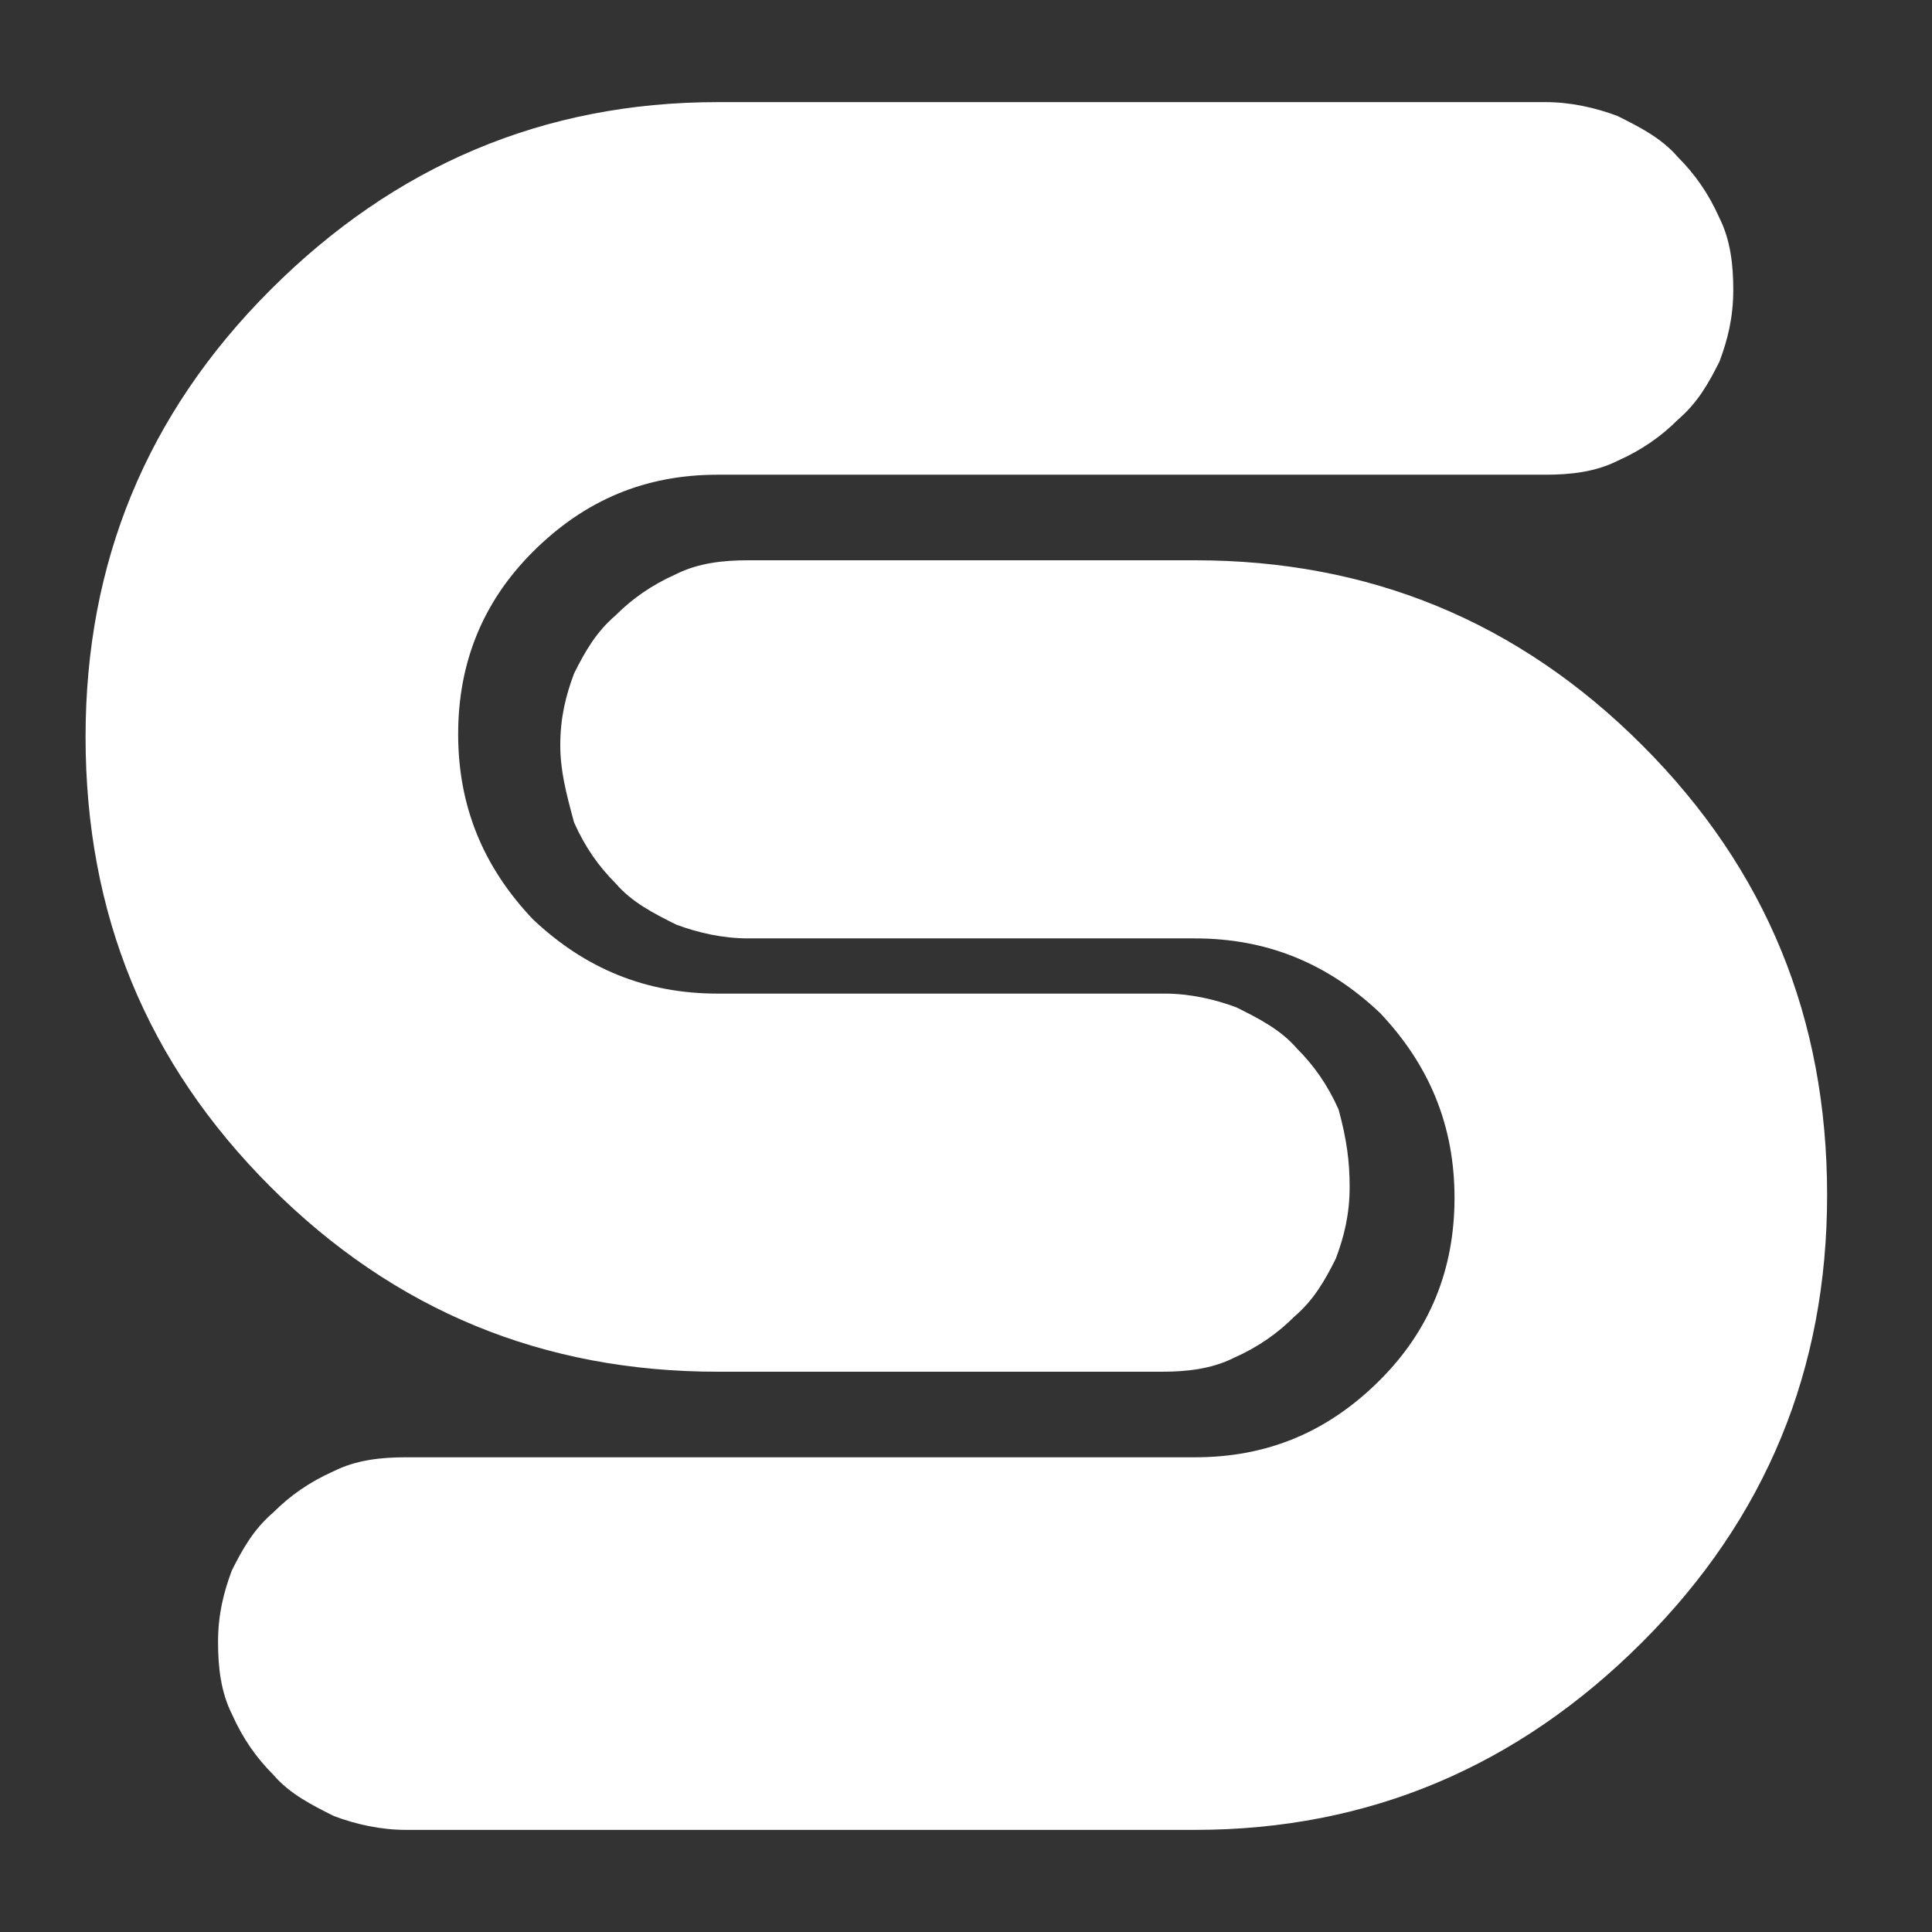 <svg version="1.1" id="Layer_1" xmlns="http://www.w3.org/2000/svg" xmlns:xlink="http://www.w3.org/1999/xlink" x="0px" y="0px"
	 width="70px" height="70px" viewBox="0 0 70 70" enable-background="new 0 0 70 70" xml:space="preserve">
<rect x="0" y="0" width="70" height="70" fill="#333333" stroke="none"/>
<g>
	<path fill="#ffffff" d="M48.9,43c0,1-0.2,1.8-0.5,2.6c-0.4,0.8-0.8,1.5-1.5,2.1c-0.6,0.6-1.3,1.1-2.2,1.5c-0.8,0.4-1.7,0.5-2.6,0.5
		H26c-6.3,0-11.7-2.2-16.2-6.7s-6.7-9.9-6.7-16.3c0-6.3,2.2-11.7,6.7-16.2S19.7,3.7,26,3.7h30c0.9,0,1.8,0.2,2.6,0.5
		c0.8,0.4,1.6,0.8,2.2,1.5c0.6,0.6,1.1,1.3,1.5,2.2c0.4,0.8,0.5,1.7,0.5,2.6c0,1-0.2,1.8-0.5,2.6c-0.4,0.8-0.8,1.5-1.5,2.1
		c-0.6,0.6-1.3,1.1-2.2,1.5c-0.8,0.4-1.7,0.5-2.6,0.5H26c-2.6,0-4.8,0.9-6.7,2.8c-1.8,1.8-2.7,4-2.7,6.6s0.9,4.8,2.7,6.7
		c1.9,1.8,4.1,2.7,6.7,2.7h16.2c0.9,0,1.8,0.2,2.6,0.5c0.8,0.4,1.6,0.8,2.2,1.5c0.6,0.6,1.1,1.3,1.5,2.2
		C48.8,41.3,48.9,42.1,48.9,43z"/>
</g>
<g>
	<path fill="#ffffff" d="M20.3,27c0-1,0.2-1.8,0.5-2.6c0.4-0.8,0.8-1.5,1.5-2.1c0.6-0.6,1.3-1.1,2.2-1.5c0.8-0.4,1.7-0.5,2.6-0.5
		h16.2c6.3,0,11.7,2.2,16.2,6.7s6.7,9.9,6.7,16.3c0,6.3-2.2,11.7-6.7,16.2s-9.9,6.8-16.2,6.8H14.7c-0.9,0-1.8-0.2-2.6-0.5
		c-0.8-0.4-1.6-0.8-2.2-1.5c-0.6-0.6-1.1-1.3-1.5-2.2c-0.4-0.8-0.5-1.7-0.5-2.6c0-1,0.2-1.8,0.5-2.6c0.4-0.8,0.8-1.5,1.5-2.1
		c0.6-0.6,1.3-1.1,2.2-1.5c0.8-0.4,1.7-0.5,2.6-0.5h28.6c2.6,0,4.8-0.9,6.7-2.8c1.8-1.8,2.7-4,2.7-6.6s-0.9-4.8-2.7-6.7
		c-1.9-1.8-4.1-2.7-6.7-2.7H27.1c-0.9,0-1.8-0.2-2.6-0.5c-0.8-0.4-1.6-0.8-2.2-1.5c-0.6-0.6-1.1-1.3-1.5-2.2
		C20.5,28.7,20.3,27.9,20.3,27z"/>
</g>
</svg>

